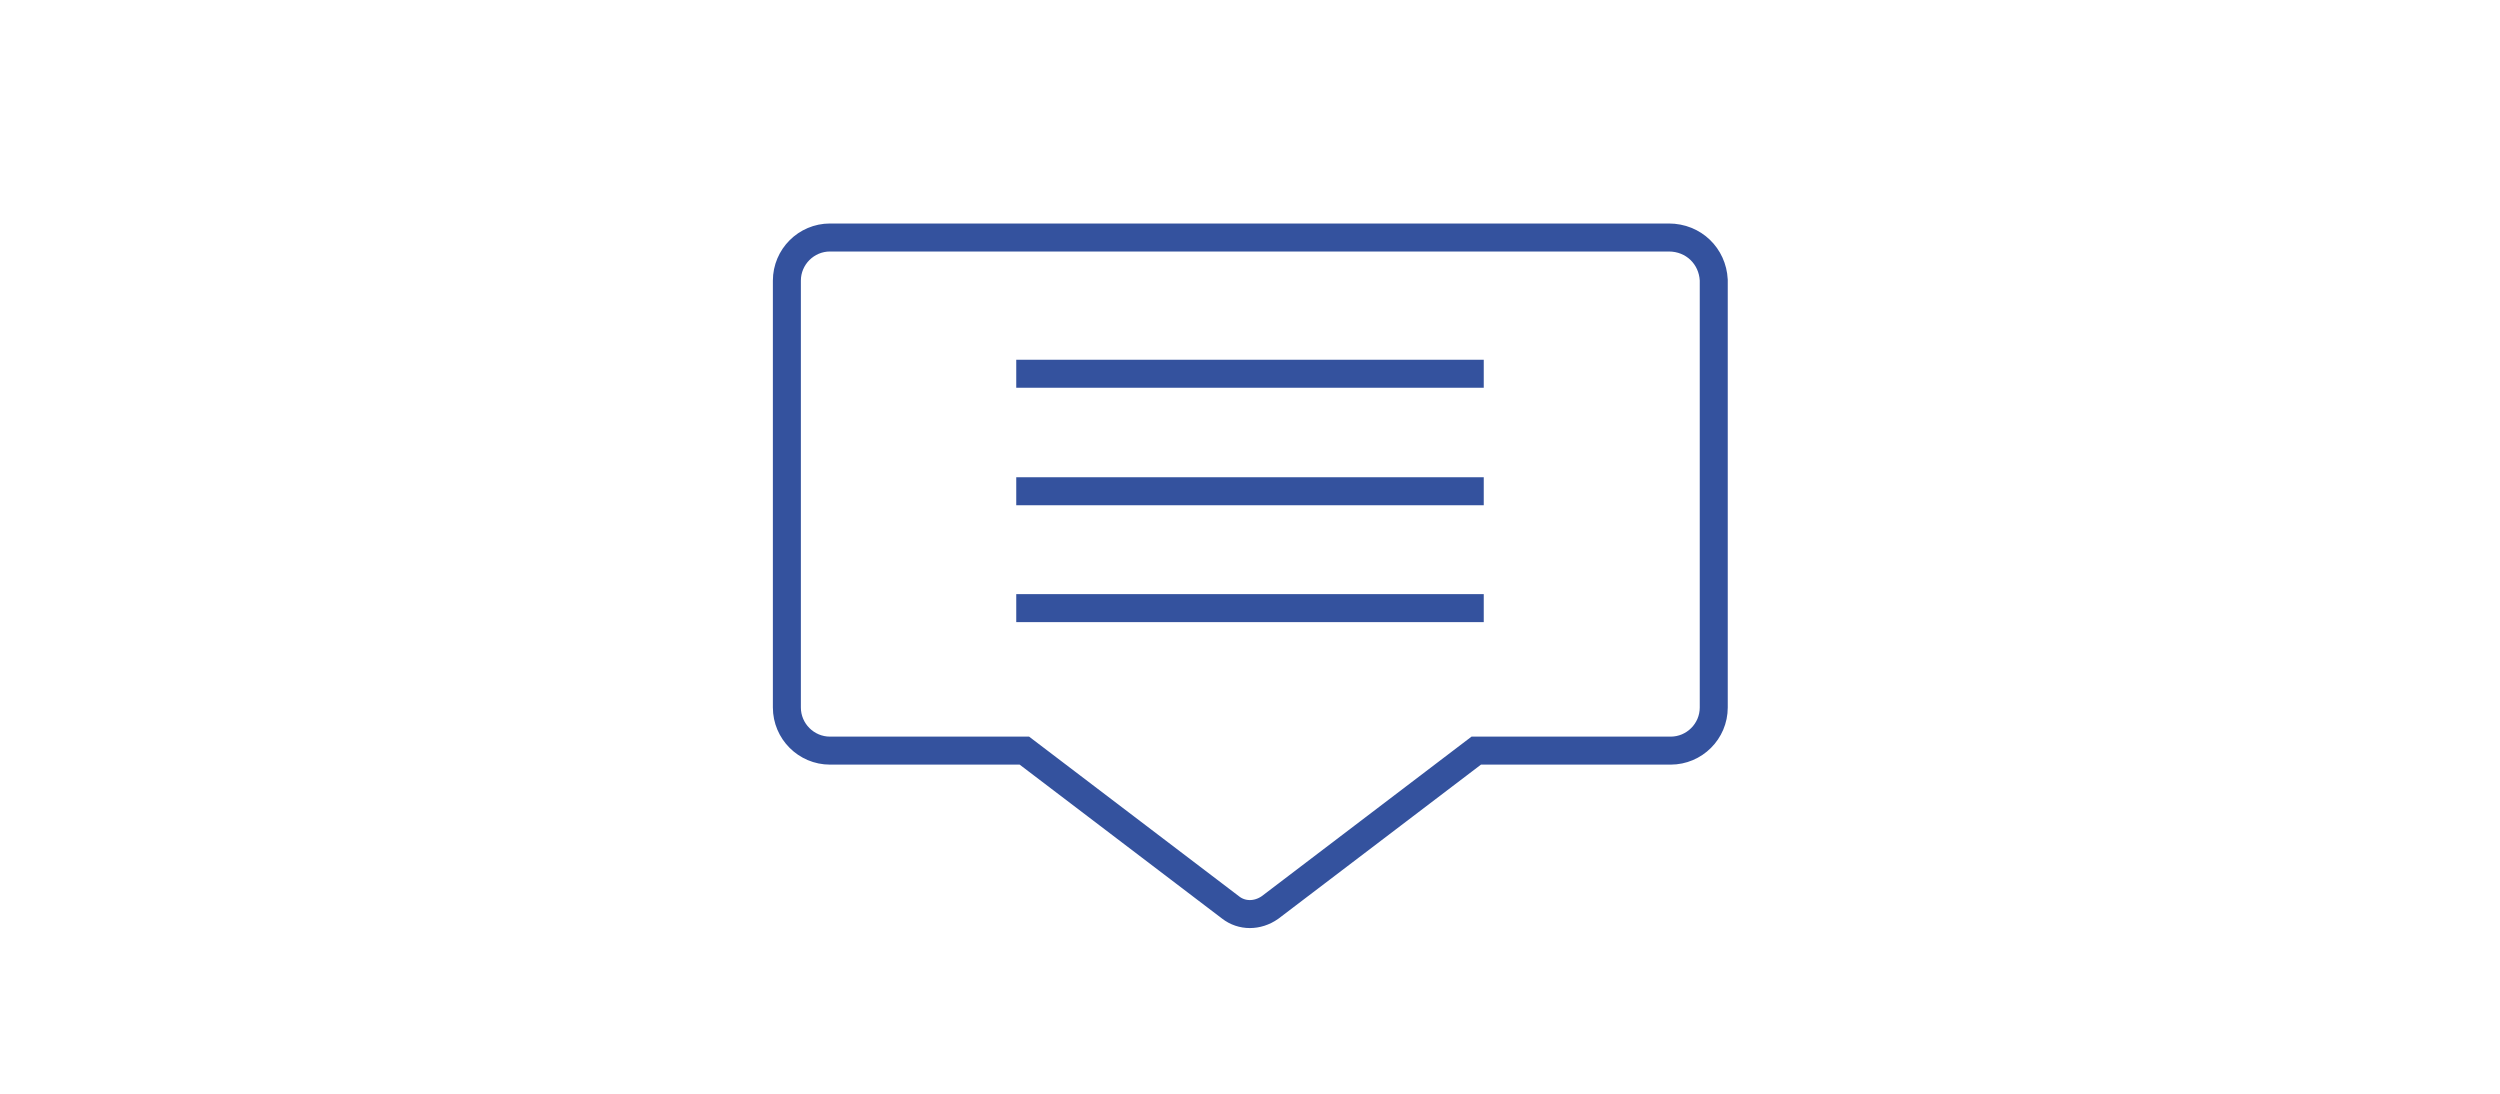 <?xml version="1.0" encoding="utf-8"?>
<!-- Generator: Adobe Illustrator 26.0.1, SVG Export Plug-In . SVG Version: 6.00 Build 0)  -->
<svg version="1.1" id="Layer_1" xmlns="http://www.w3.org/2000/svg" xmlns:xlink="http://www.w3.org/1999/xlink" x="0px" y="0px"
	 viewBox="0 0 400 175" style="enable-background:new 0 0 400 175;" xml:space="preserve">
<style type="text/css">
	.st0{fill:none;stroke:#34529E;stroke-width:4.48;stroke-miterlimit:10;}
</style>
<g id="Layer_5">
</g>
<g id="Layer_4">
</g>
<g id="image">
</g>
<g id="Layer_2_1_">
</g>
<g id="Layer_2_00000129178779603787524210000007819741358400519815_">
</g>
<g>
	<path class="st0" d="M267,38H132.8c-3.8,0-6.9,3.1-6.9,6.9v68.3c0,3.8,3.1,6.9,6.9,6.9h31.1l33,25.1c1.8,1.4,4.3,1.4,6.3,0l33-25.1
		h31.1c3.8,0,6.9-3.1,6.9-6.9V44.8C274,41,271,38,267,38z"/>
	<line class="st0" x1="162.6" y1="59.8" x2="237.4" y2="59.8"/>
	<line class="st0" x1="162.6" y1="78.6" x2="237.4" y2="78.6"/>
	<line class="st0" x1="162.6" y1="97.3" x2="237.4" y2="97.3"/>
</g>
</svg>
